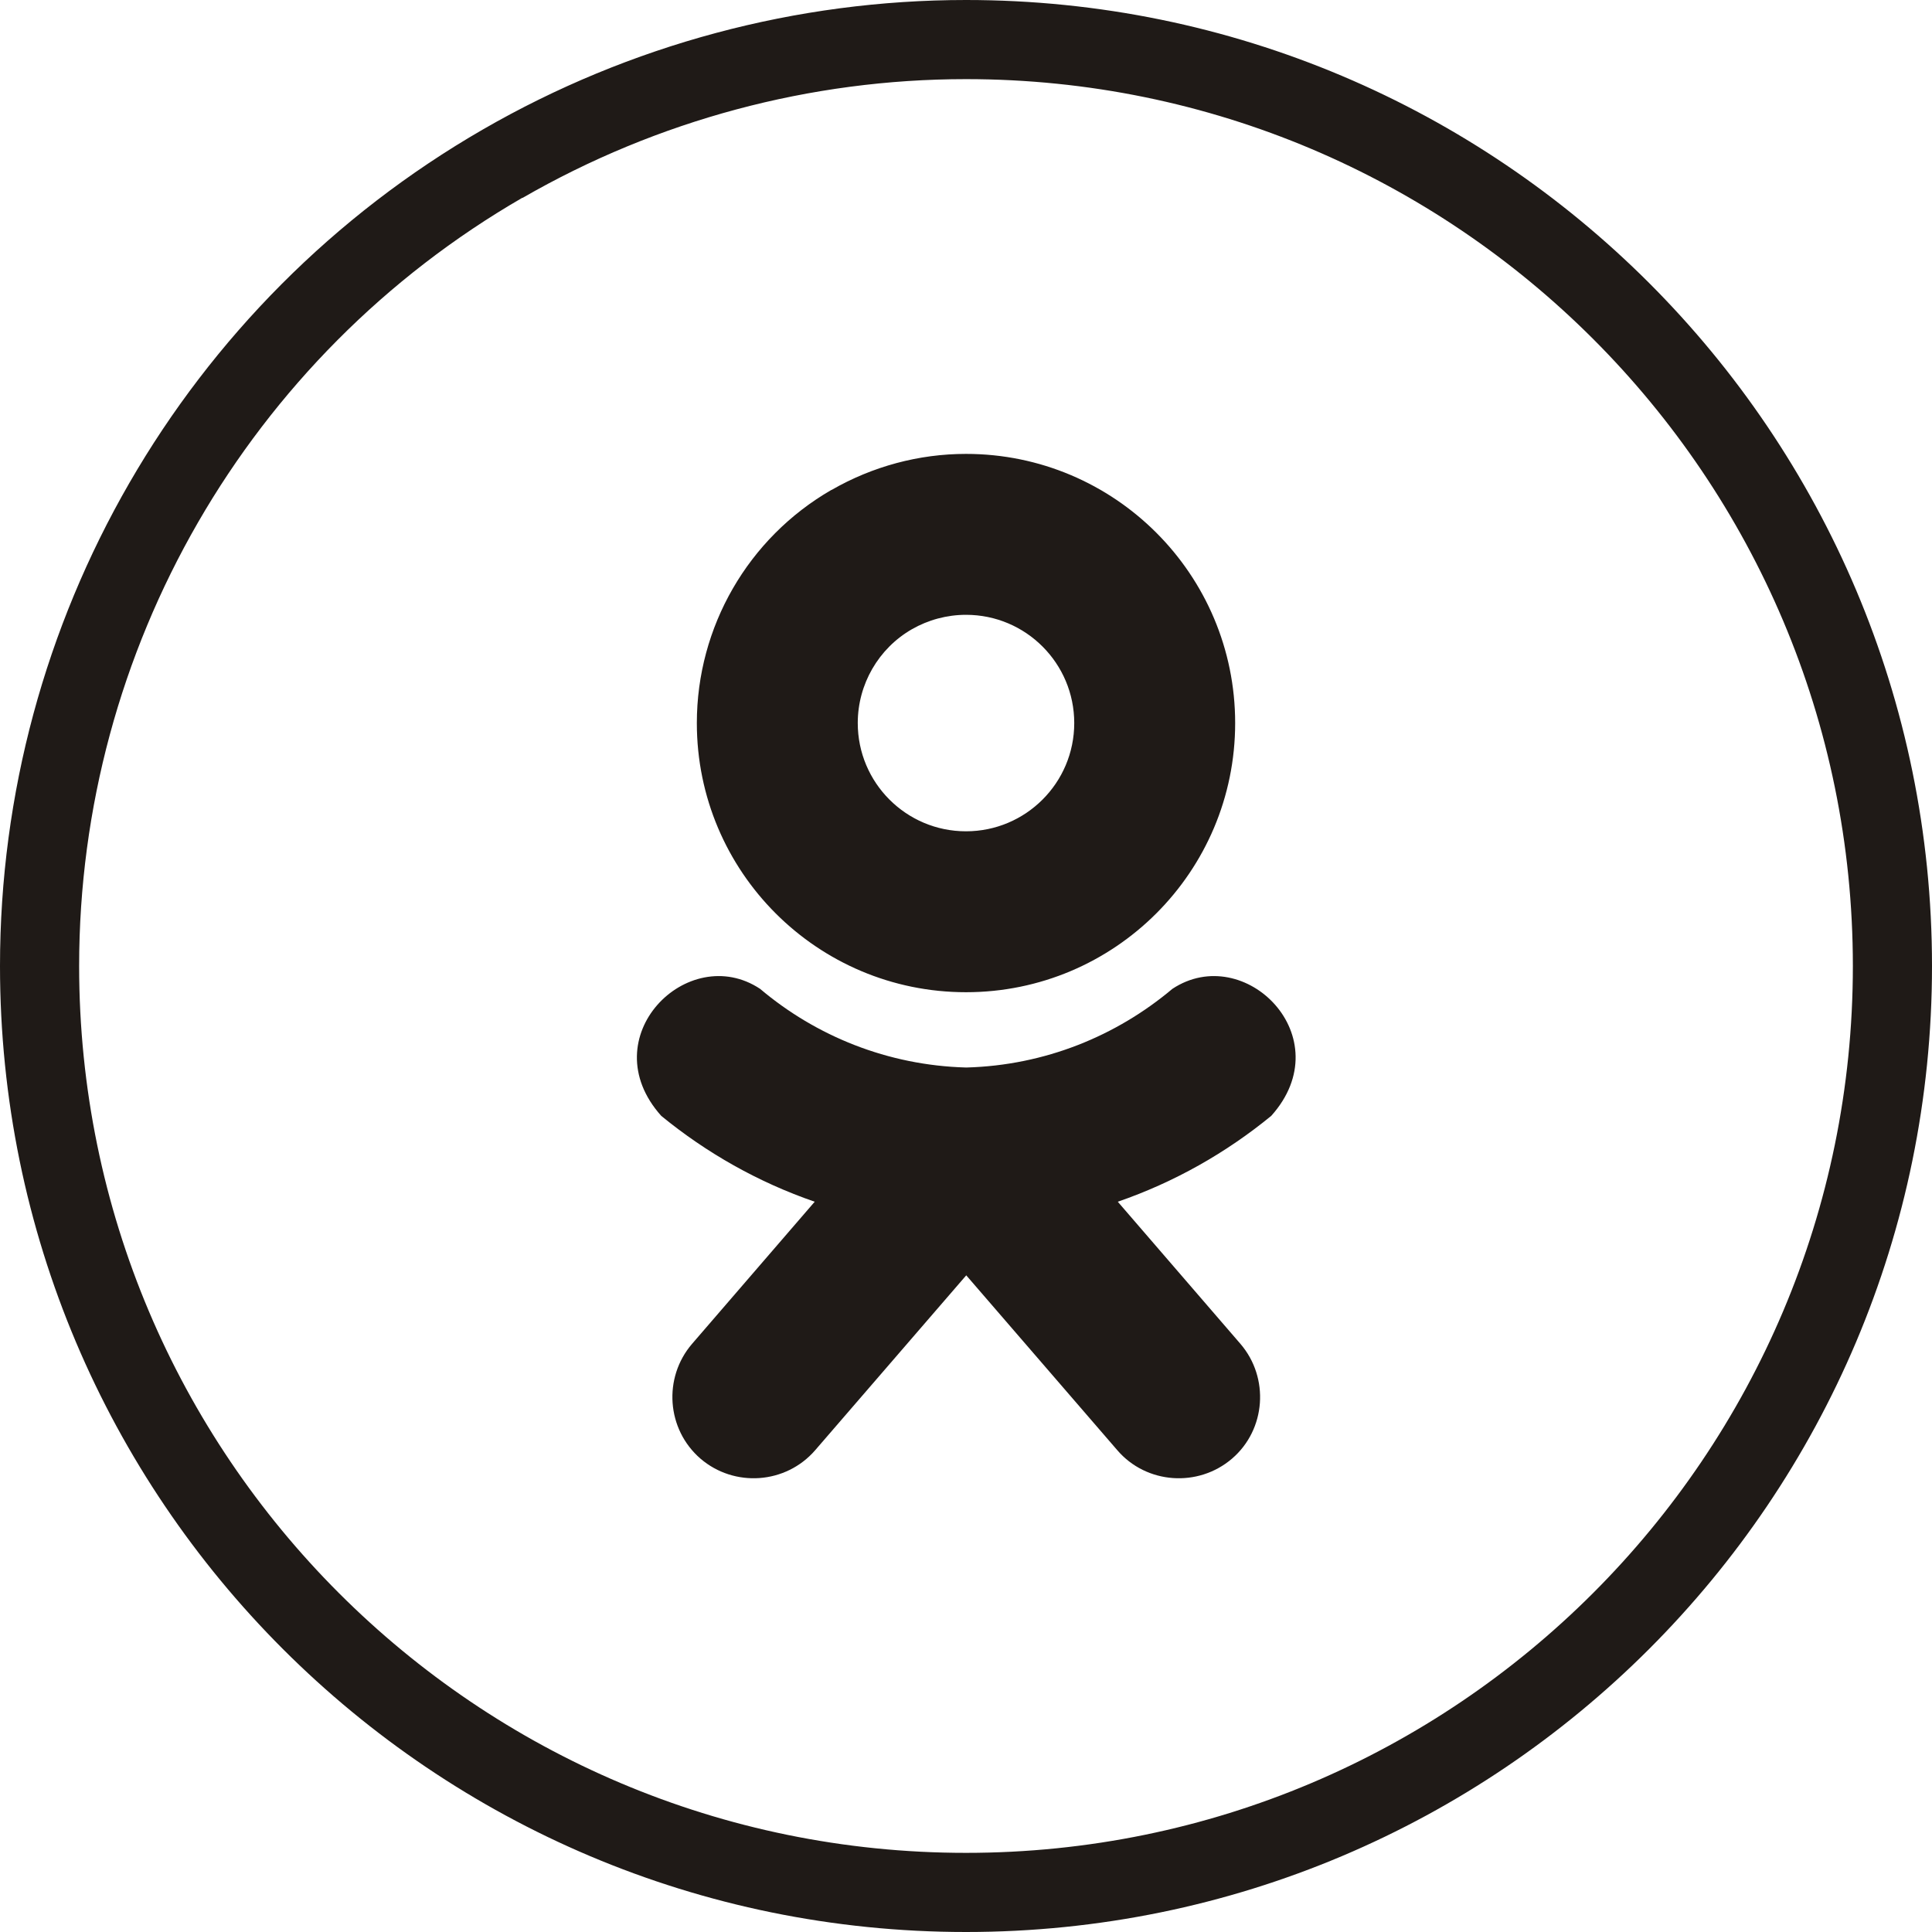 <?xml version="1.0" encoding="UTF-8"?>
<!DOCTYPE svg PUBLIC "-//W3C//DTD SVG 1.1//EN" "http://www.w3.org/Graphics/SVG/1.1/DTD/svg11.dtd">
<!-- Creator: CorelDRAW -->
<svg xmlns="http://www.w3.org/2000/svg" xml:space="preserve" width="23.3mm" height="23.3mm" style="shape-rendering:geometricPrecision; text-rendering:geometricPrecision; image-rendering:optimizeQuality; fill-rule:evenodd; clip-rule:evenodd"
viewBox="0 0 8.032 8.032"
 xmlns:xlink="http://www.w3.org/1999/xlink">
 <defs>
  <style type="text/css">
   <![CDATA[
    .fil0 {fill:#1F1A17}
   ]]>
  </style>
 </defs>
 <g id="Layer_x0020_1">
  <path class="fil0" d="M2.008 0.538c0.61,-0.352 1.304,-0.538 2.008,-0.538 2.218,0 4.016,1.798 4.016,4.016 0,2.218 -1.798,4.016 -4.016,4.016 -2.218,0 -4.016,-1.798 -4.016,-4.016 0,-1.435 0.765,-2.761 2.008,-3.478zm2.008 3.9c-0.326,-0.009 -0.624,-0.131 -0.856,-0.327 -0.3,-0.199 -0.703,0.202 -0.411,0.528 0.188,0.154 0.403,0.276 0.638,0.357l-0.51 0.591c-0.121,0.141 -0.106,0.355 0.035,0.477l0 0c0.141,0.121 0.355,0.106 0.477,-0.035l0.628 -0.727 0.628 0.727c0.121,0.141 0.336,0.156 0.477,0.035l0 0c0.141,-0.121 0.156,-0.336 0.035,-0.477l-0.51 -0.591c0.235,-0.081 0.45,-0.203 0.638,-0.357 0.292,-0.326 -0.11,-0.727 -0.411,-0.528 -0.233,0.196 -0.53,0.318 -0.856,0.327zm-0.559 -2.401c0.17,-0.098 0.363,-0.15 0.559,-0.15 0.618,0 1.119,0.501 1.119,1.119 0,0.618 -0.501,1.119 -1.119,1.119 -0.618,0 -1.119,-0.501 -1.119,-1.119 0,-0.4 0.213,-0.769 0.559,-0.969zm0.334 0.579c0.068,-0.039 0.146,-0.06 0.225,-0.06 0.249,0 0.45,0.202 0.45,0.45 0,0.249 -0.202,0.45 -0.45,0.45 -0.249,0 -0.45,-0.202 -0.45,-0.45 0,-0.161 0.086,-0.31 0.225,-0.39zm-1.619 -1.793c0.56,-0.323 1.197,-0.494 1.844,-0.494 2.036,0 3.687,1.651 3.687,3.687 0,2.036 -1.651,3.687 -3.687,3.687 -2.036,0 -3.687,-1.651 -3.687,-3.687 0,-1.317 0.703,-2.535 1.843,-3.194z"/>
 </g>
</svg>
